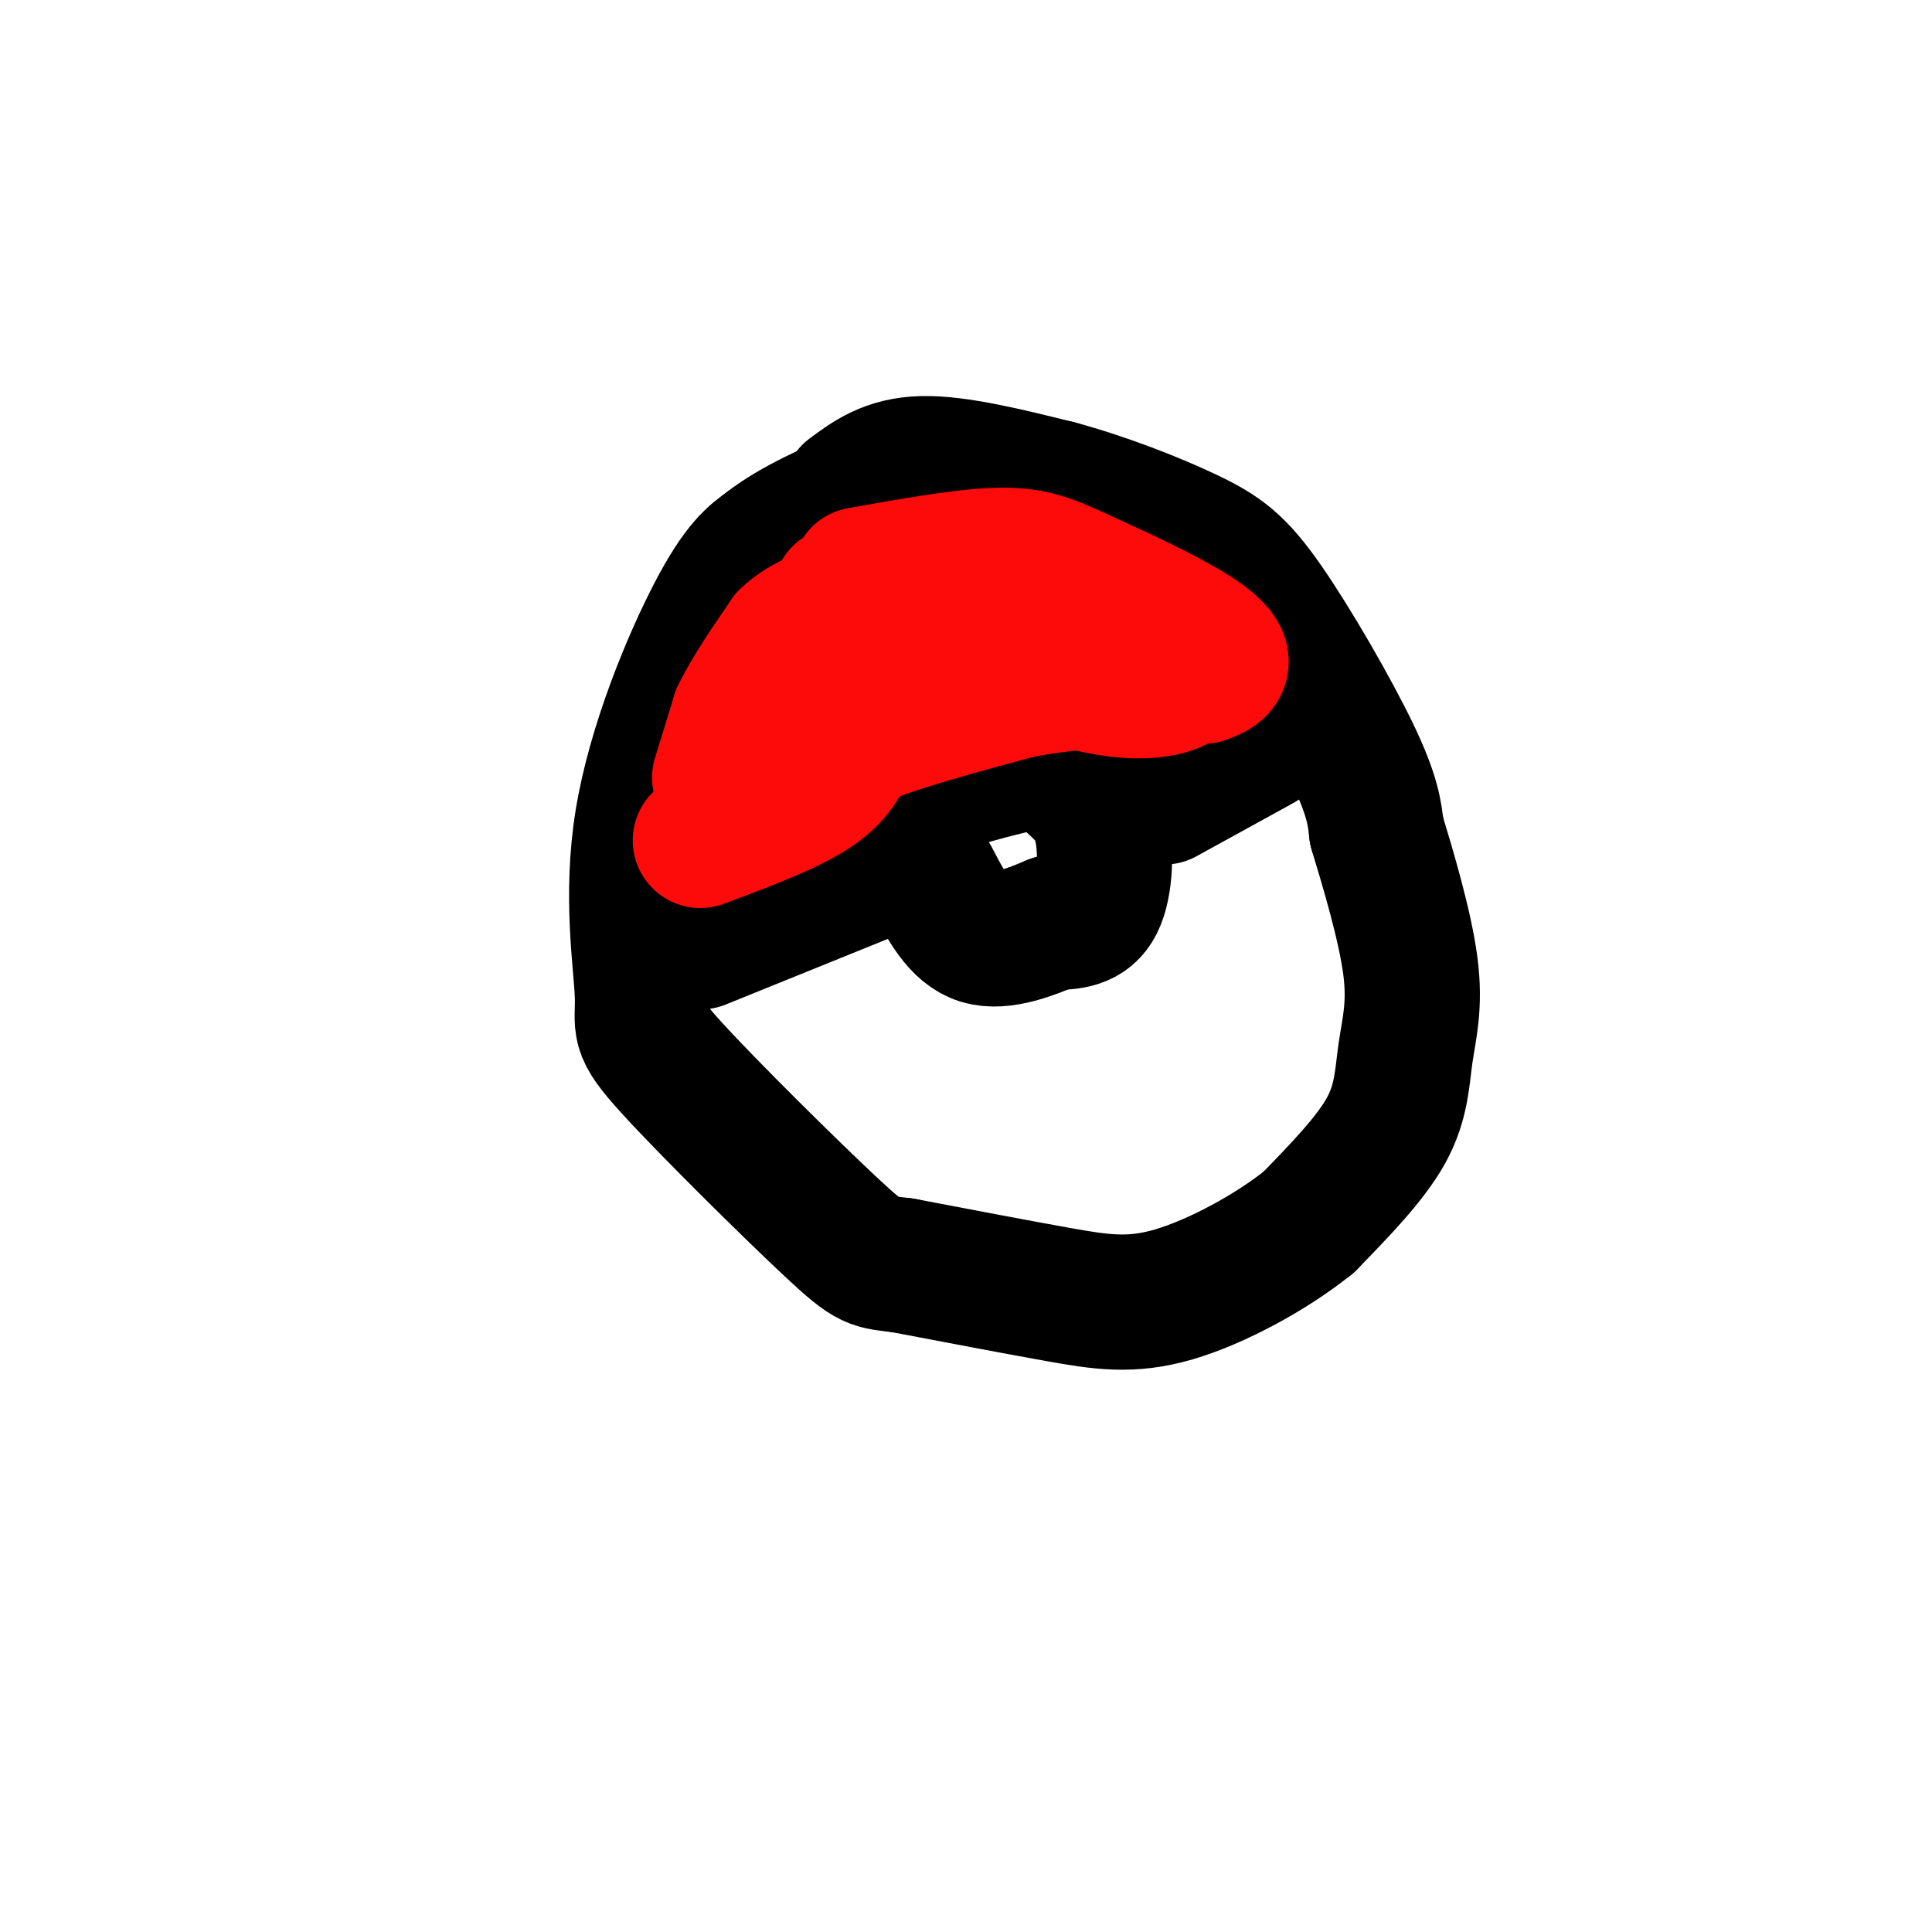 <svg viewBox='0 0 400 400' version='1.1' xmlns='http://www.w3.org/2000/svg' xmlns:xlink='http://www.w3.org/1999/xlink'><g fill='none' stroke='rgb(0,0,0)' stroke-width='28' stroke-linecap='round' stroke-linejoin='round'><path d='M176,102c3.917,-2.917 7.833,-5.833 15,-6c7.167,-0.167 17.583,2.417 28,5'/><path d='M219,101c9.748,2.633 20.118,6.716 27,10c6.882,3.284 10.276,5.769 16,14c5.724,8.231 13.778,22.209 18,31c4.222,8.791 4.611,12.396 5,16'/><path d='M285,172c2.407,7.920 5.923,19.721 7,28c1.077,8.279 -0.287,13.037 -1,18c-0.713,4.963 -0.775,10.132 -4,16c-3.225,5.868 -9.612,12.434 -16,19'/><path d='M271,253c-7.762,6.262 -19.167,12.417 -28,15c-8.833,2.583 -15.095,1.595 -24,0c-8.905,-1.595 -20.452,-3.798 -32,-6'/><path d='M187,262c-6.428,-0.871 -6.498,-0.048 -15,-8c-8.502,-7.952 -25.436,-24.681 -33,-33c-7.564,-8.319 -5.760,-8.230 -6,-15c-0.240,-6.770 -2.526,-20.400 0,-36c2.526,-15.600 9.865,-33.172 15,-43c5.135,-9.828 8.068,-11.914 11,-14'/><path d='M159,113c5.333,-4.167 13.167,-7.583 21,-11'/><path d='M145,195c0.000,0.000 42.000,-17.000 42,-17'/><path d='M187,178c6.222,-4.956 0.778,-8.844 3,-12c2.222,-3.156 12.111,-5.578 22,-8'/><path d='M212,158c5.317,-0.635 7.611,1.778 10,4c2.389,2.222 4.874,4.252 6,9c1.126,4.748 0.893,12.214 -1,16c-1.893,3.786 -5.447,3.893 -9,4'/><path d='M218,191c-4.289,1.822 -10.511,4.378 -15,3c-4.489,-1.378 -7.244,-6.689 -10,-12'/><path d='M241,165c0.000,0.000 20.000,-11.000 20,-11'/></g>
<g fill='none' stroke='rgb(253,10,10)' stroke-width='28' stroke-linecap='round' stroke-linejoin='round'><path d='M157,161c0.000,0.000 0.000,-3.000 0,-3'/><path d='M157,158c-1.167,1.167 -4.083,5.583 -7,10'/><path d='M150,168c2.600,-5.822 12.600,-25.378 19,-35c6.400,-9.622 9.200,-9.311 12,-9'/><path d='M181,124c7.378,-2.867 19.822,-5.533 29,-5c9.178,0.533 15.089,4.267 21,8'/><path d='M231,127c5.833,3.333 9.917,7.667 14,12'/><path d='M245,139c0.667,2.889 -4.667,4.111 -10,4c-5.333,-0.111 -10.667,-1.556 -16,-3'/><path d='M219,140c-8.167,0.333 -20.583,2.667 -33,5'/><path d='M186,145c-7.978,2.156 -11.422,5.044 -14,8c-2.578,2.956 -4.289,5.978 -6,9'/><path d='M166,162c-1.333,1.833 -1.667,1.917 -2,2'/><path d='M145,174c8.917,-3.333 17.833,-6.667 23,-10c5.167,-3.333 6.583,-6.667 8,-10'/><path d='M176,154c7.167,-3.500 21.083,-7.250 35,-11'/><path d='M211,143c12.167,-2.333 25.083,-2.667 38,-3'/><path d='M249,140c6.533,-1.933 3.867,-5.267 -2,-9c-5.867,-3.733 -14.933,-7.867 -24,-12'/><path d='M223,119c-6.267,-2.933 -9.933,-4.267 -17,-4c-7.067,0.267 -17.533,2.133 -28,4'/><path d='M149,161c0.000,0.000 4.000,-13.000 4,-13'/><path d='M153,148c2.333,-4.833 6.167,-10.417 10,-16'/><path d='M163,132c3.833,-3.667 8.417,-4.833 13,-6'/><path d='M176,126c2.000,-1.500 0.500,-2.250 -1,-3'/><path d='M175,123c-0.333,-0.500 -0.667,-0.250 -1,0'/></g>
</svg>